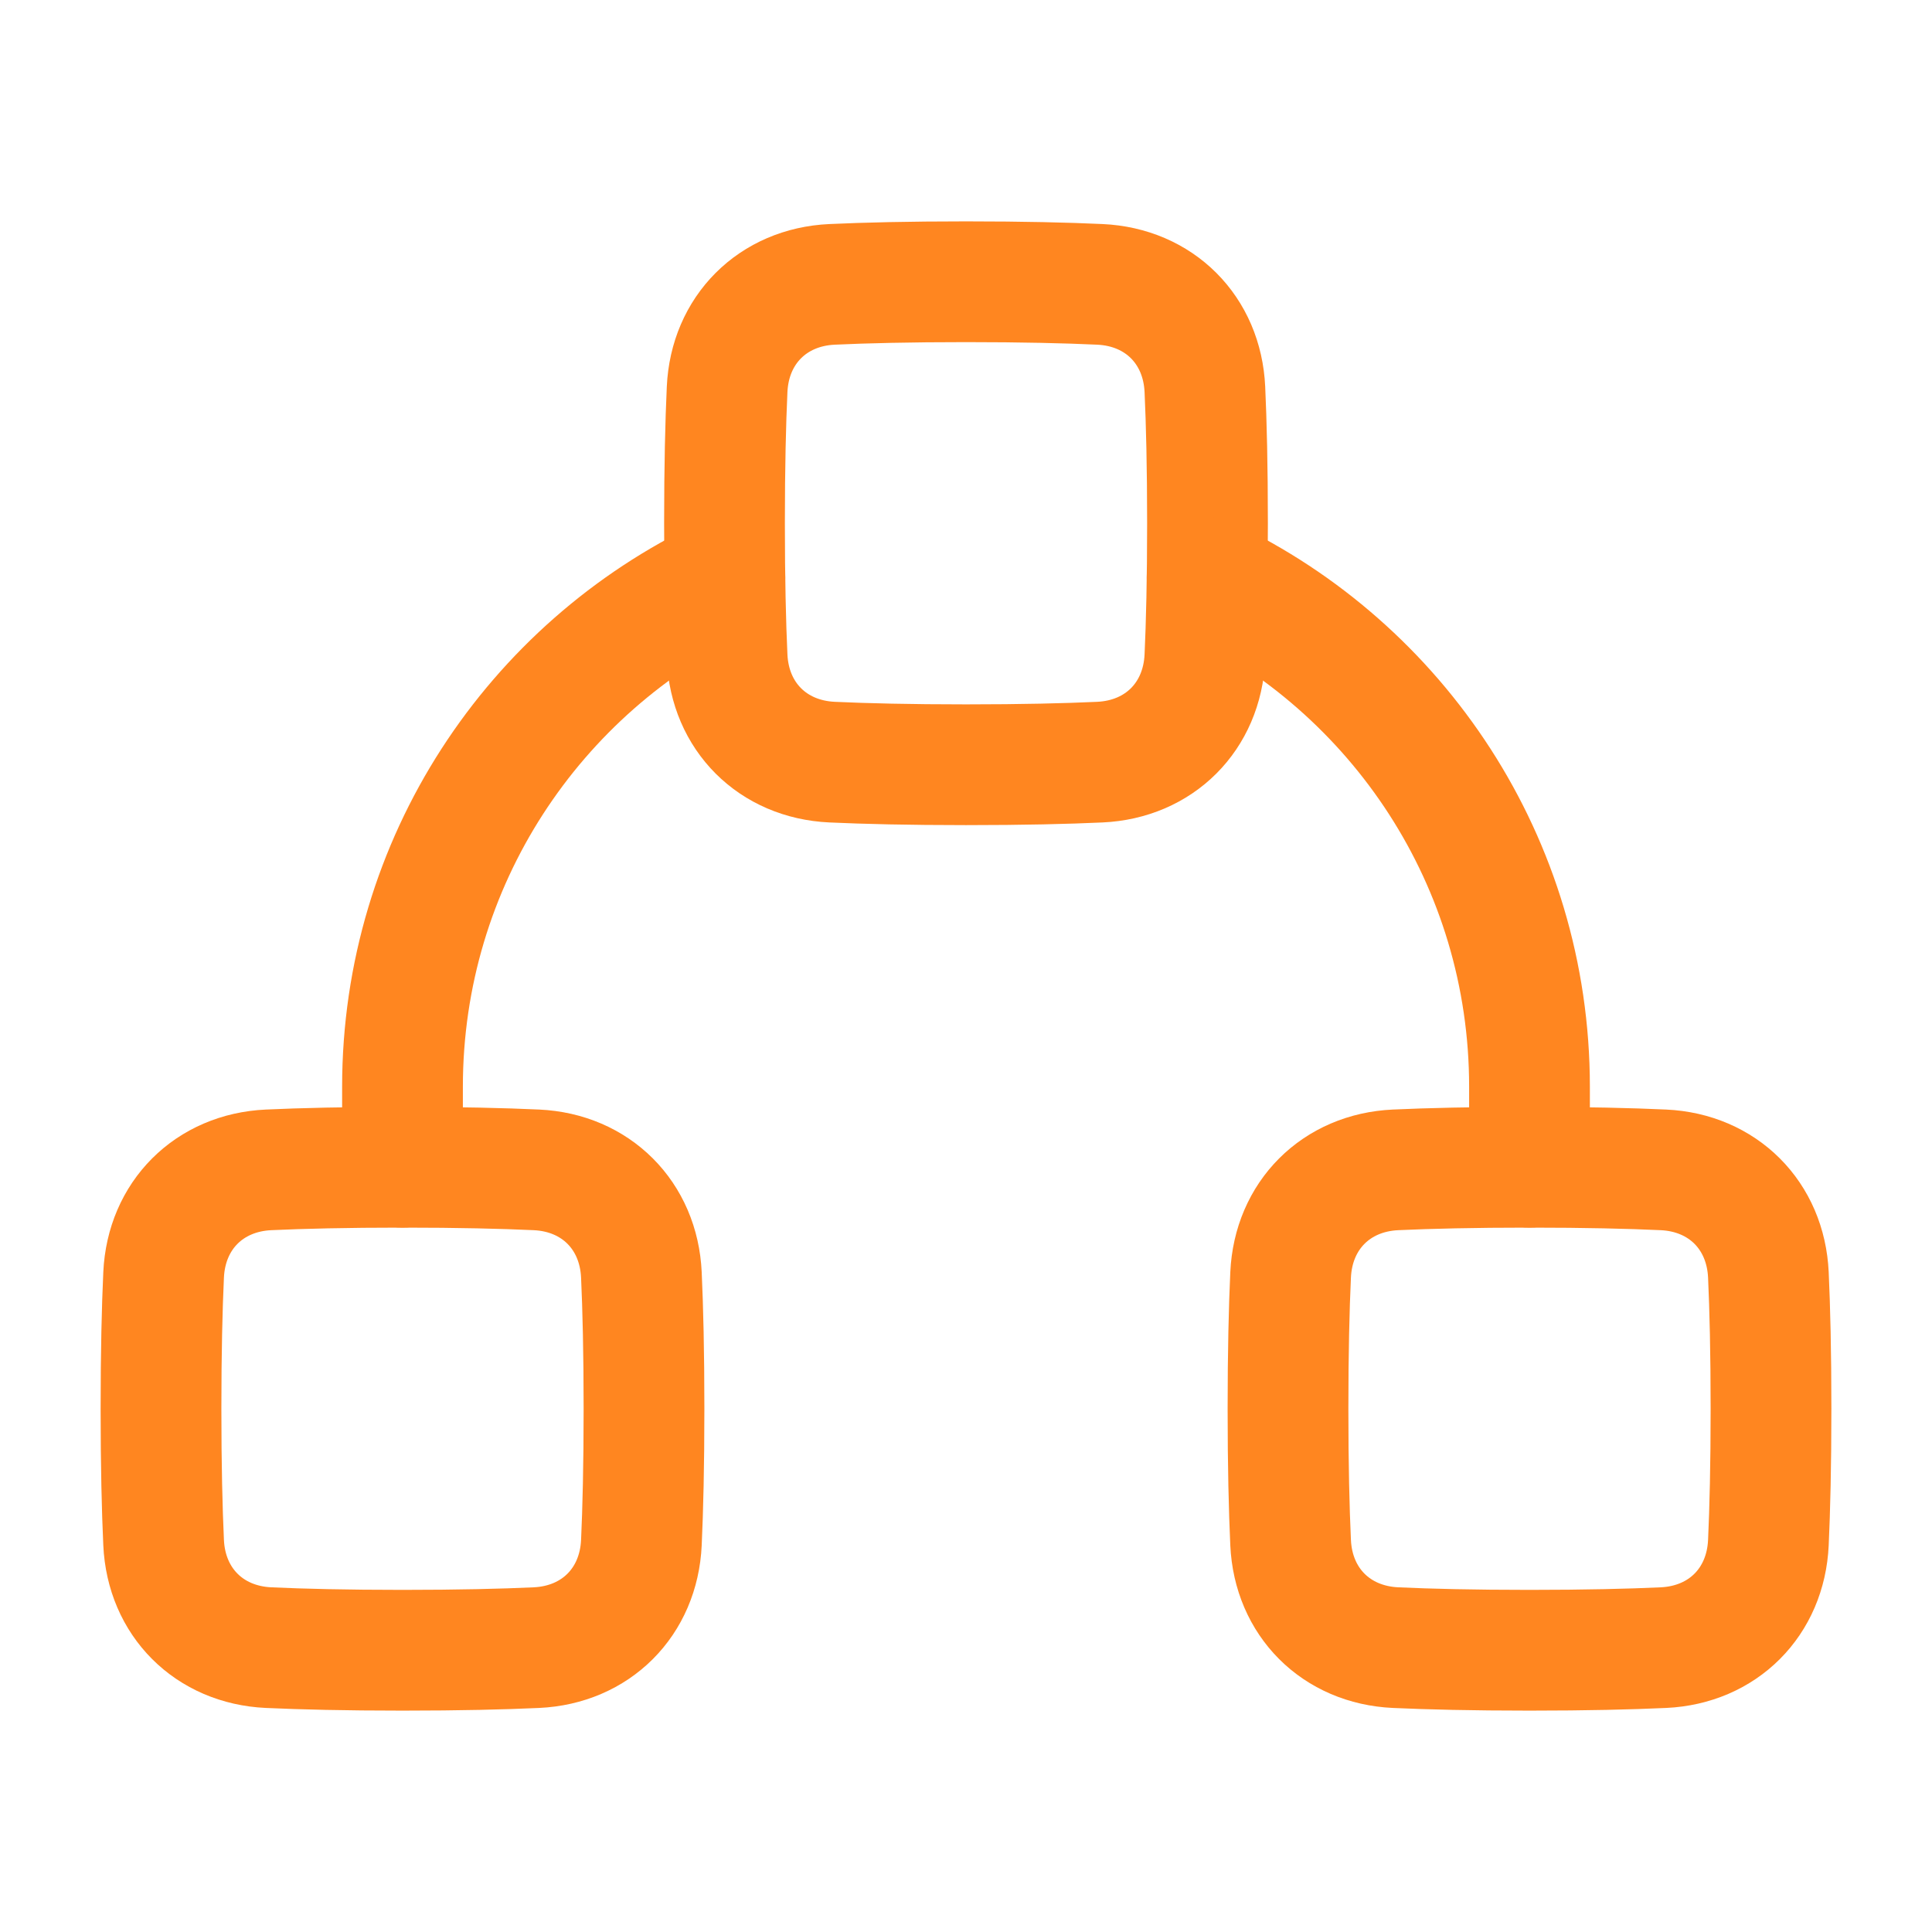 <svg width="48" height="48" viewBox="0 0 48 48" fill="none" xmlns="http://www.w3.org/2000/svg">
<path d="M18.065 9.673C18.133 8.197 19.197 7.133 20.672 7.065C21.498 7.027 22.585 7 24 7C25.415 7 26.502 7.027 27.327 7.065C28.803 7.133 29.867 8.197 29.935 9.673C29.973 10.499 30 11.585 30 13C30 14.415 29.973 15.501 29.935 16.327C29.867 17.803 28.802 18.867 27.326 18.935C26.501 18.973 25.415 19 24 19C22.585 19 21.499 18.973 20.673 18.935C19.197 18.867 18.133 17.803 18.065 16.327C18.027 15.501 18 14.415 18 13C18 11.585 18.027 10.498 18.065 9.673Z" stroke="#FF8620" stroke-width="3" stroke-linecap="round" stroke-linejoin="round"/>
<path d="M18.009 14.343C13.274 16.588 10 21.411 10 27V29M38 29V27C38 21.411 34.726 16.588 29.991 14.343" stroke="#FF8620" stroke-width="3" stroke-linecap="round" stroke-linejoin="round"/>
<path d="M32.065 31.673C32.133 30.197 33.197 29.133 34.672 29.065C35.498 29.027 36.585 29 38 29C39.415 29 40.502 29.027 41.327 29.065C42.803 29.133 43.867 30.197 43.935 31.673C43.973 32.499 44 33.585 44 35C44 36.415 43.973 37.501 43.935 38.327C43.867 39.803 42.803 40.867 41.327 40.935C40.501 40.973 39.415 41 38 41C36.585 41 35.499 40.973 34.673 40.935C33.197 40.867 32.133 39.803 32.065 38.327C32.027 37.501 32 36.415 32 35C32 33.585 32.027 32.498 32.065 31.673Z" stroke="#FF8620" stroke-width="3" stroke-linecap="round" stroke-linejoin="round"/>
<path d="M4.065 31.673C4.133 30.197 5.197 29.133 6.673 29.065C7.498 29.027 8.585 29 10 29C11.415 29 12.502 29.027 13.327 29.065C14.803 29.133 15.867 30.197 15.935 31.673C15.973 32.499 16 33.585 16 35C16 36.415 15.973 37.501 15.935 38.327C15.867 39.803 14.803 40.867 13.326 40.935C12.501 40.973 11.415 41 10 41C8.585 41 7.499 40.973 6.673 40.935C5.197 40.867 4.133 39.803 4.065 38.327C4.027 37.501 4 36.415 4 35C4 33.585 4.027 32.498 4.065 31.673Z" stroke="#FF8620" stroke-width="3" stroke-linecap="round" stroke-linejoin="round"/>
</svg>
